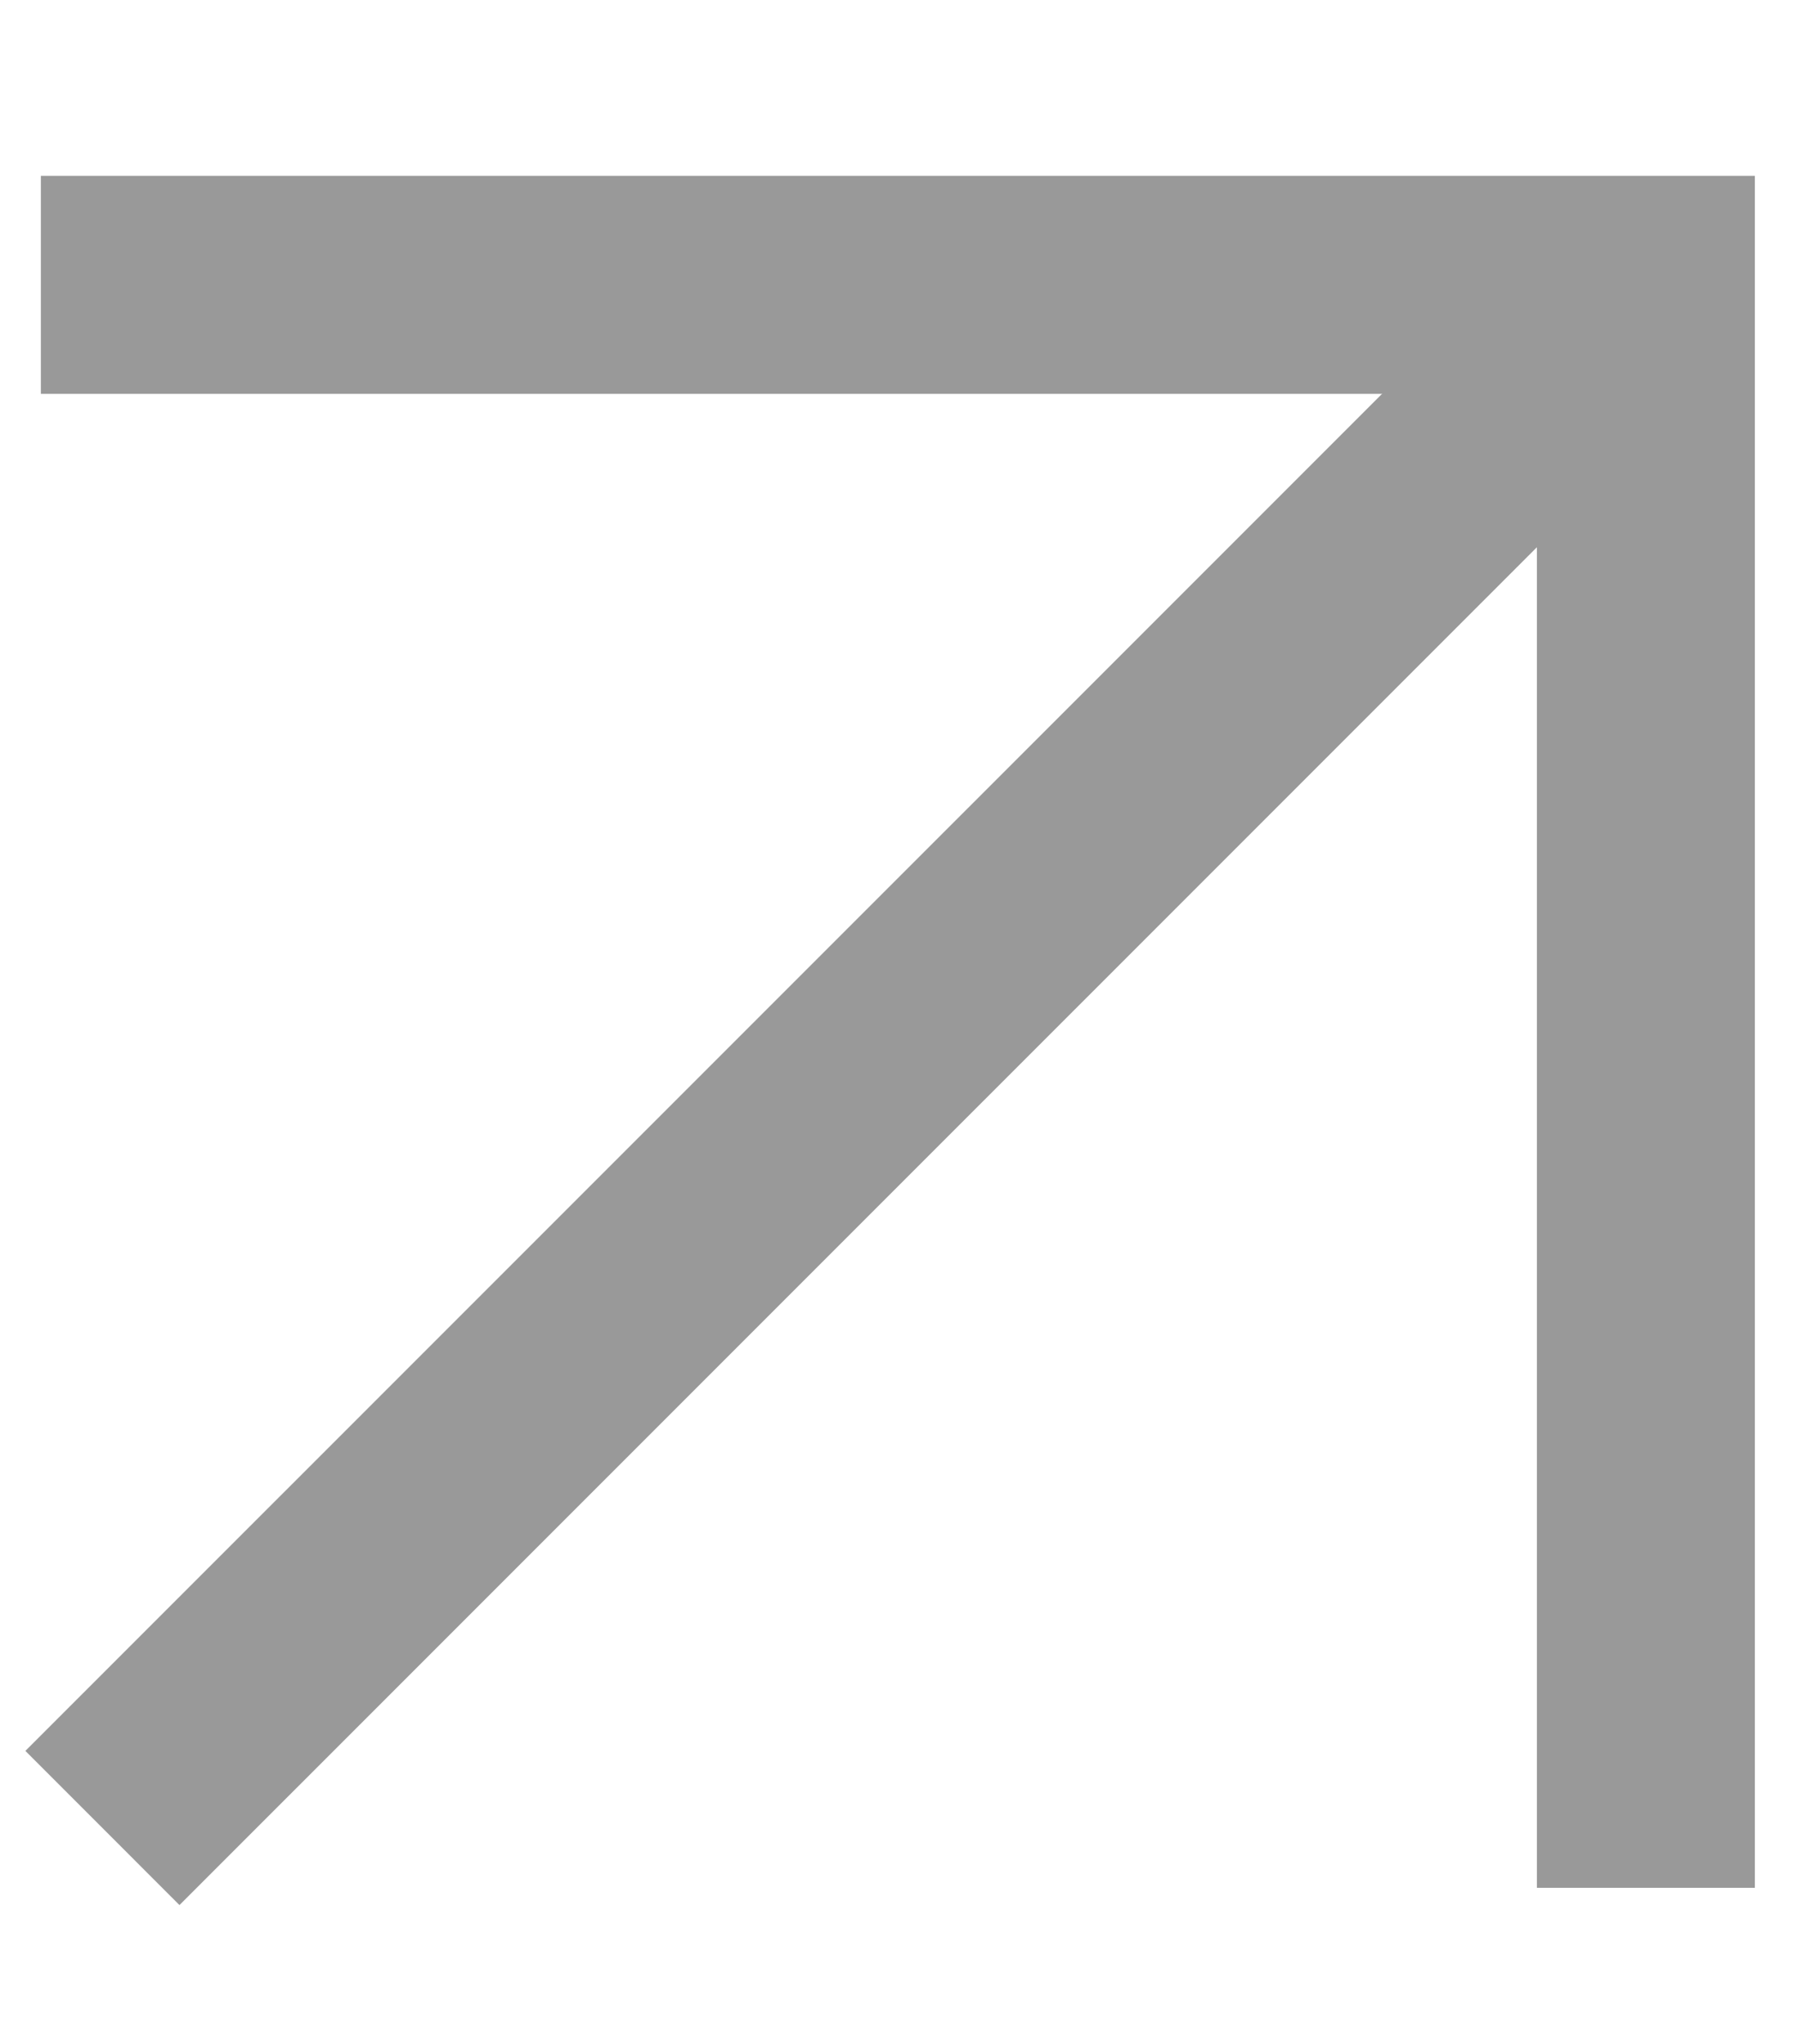 <?xml version="1.0" encoding="UTF-8"?>
<svg id="Layer_1" data-name="Layer 1" xmlns="http://www.w3.org/2000/svg" viewBox="0 0 16.5 18.75">
  <defs>
    <style>
      .cls-1 {
        fill: none;
        stroke: #999;
        stroke-miterlimit: 10;
        stroke-width: 2px;
      }
    </style>
  </defs>
  <polyline class="cls-1" points="15.104 17.318 15.104 2.613 .375 2.613"/>
  <line class="cls-1" x1=".94" y1="16.769" x2="14.934" y2="2.776"/>
</svg>